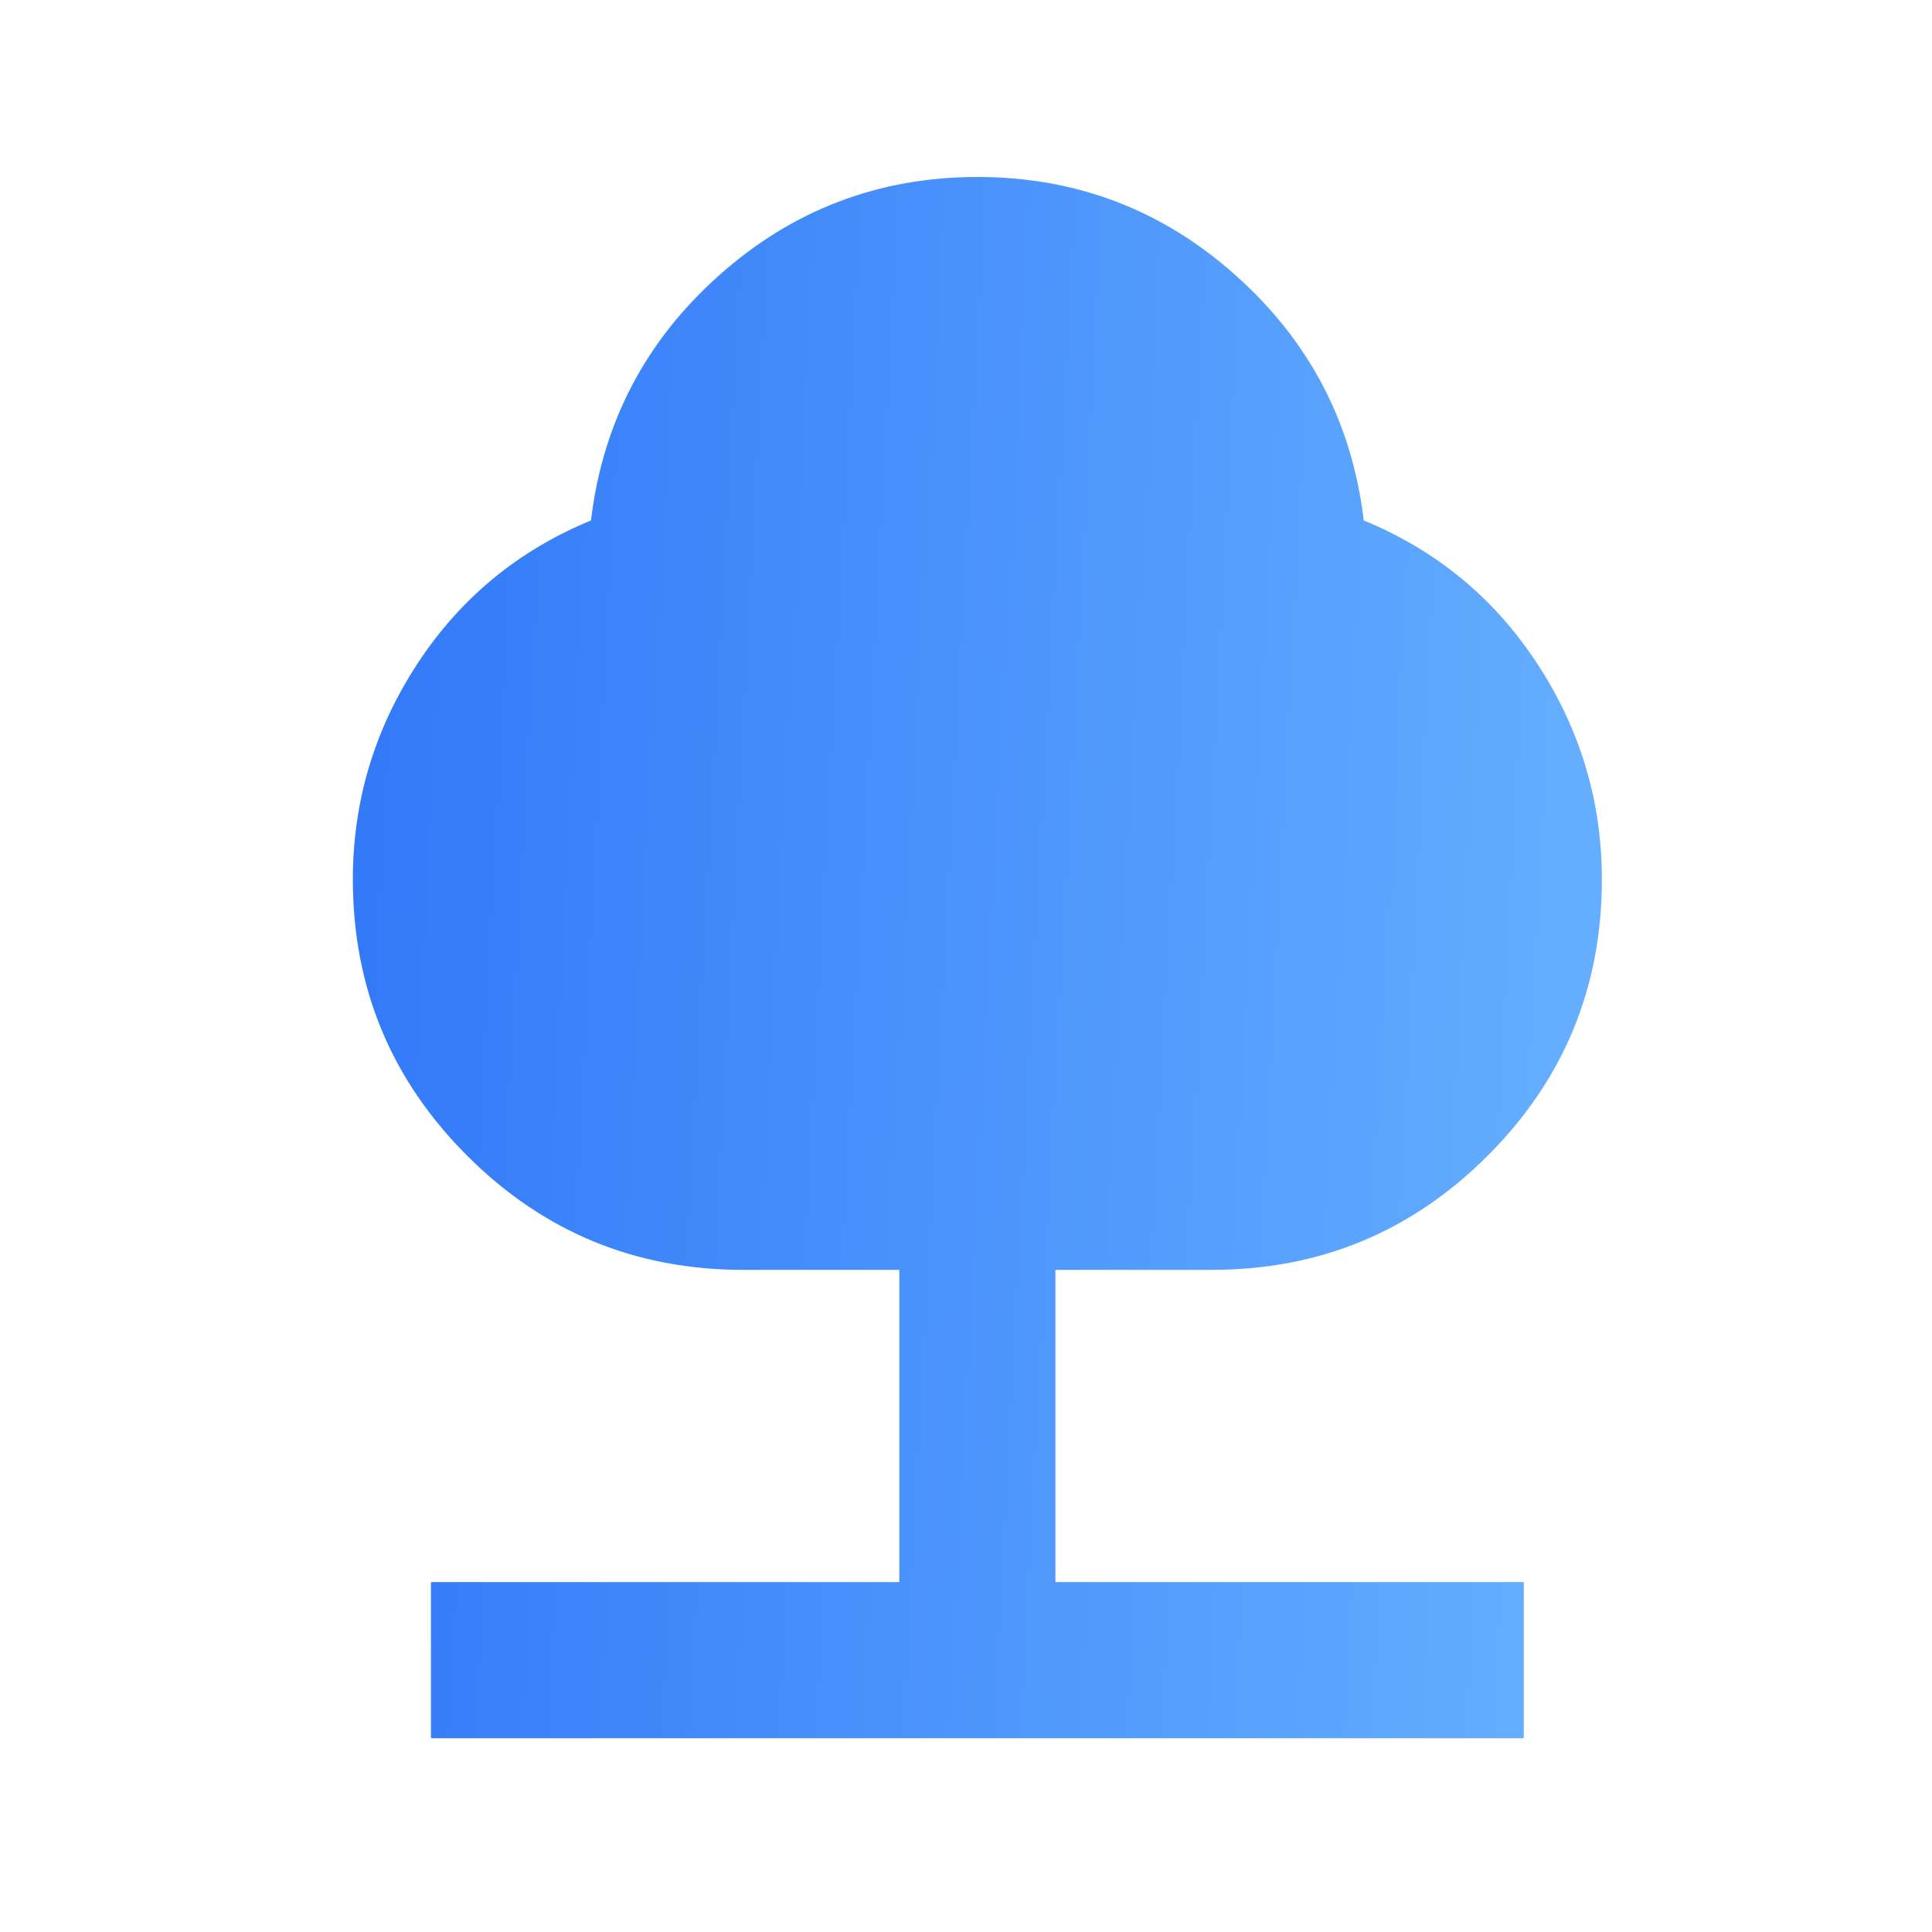 <svg xmlns="http://www.w3.org/2000/svg" width="33" height="33" viewBox="0 0 33 33" fill="none"><g id="material-symbols:nature"><path id="Vector" d="M7.361 29.69V27.023H15.361V21.69H12.694C10.85 21.69 9.278 21.04 7.978 19.739C6.678 18.439 6.028 16.867 6.027 15.023C6.027 13.69 6.394 12.463 7.127 11.341C7.861 10.219 8.85 9.402 10.094 8.89C10.294 7.223 11.022 5.829 12.278 4.707C13.534 3.586 15.006 3.024 16.694 3.023C18.382 3.023 19.855 3.584 21.111 4.707C22.368 5.831 23.096 7.225 23.294 8.89C24.538 9.401 25.527 10.218 26.261 11.341C26.994 12.463 27.361 13.691 27.361 15.023C27.361 16.868 26.71 18.44 25.41 19.741C24.11 21.041 22.538 21.691 20.694 21.69H18.027V27.023H26.027V29.69H7.361Z" fill="url(#paint0_linear_1357_5212)"></path></g><defs><linearGradient id="paint0_linear_1357_5212" x1="6.027" y1="4.078" x2="28.608" y2="5.284" gradientUnits="userSpaceOnUse"><stop stop-color="#3078F8"></stop><stop offset="1" stop-color="#67B0FF"></stop></linearGradient></defs></svg>